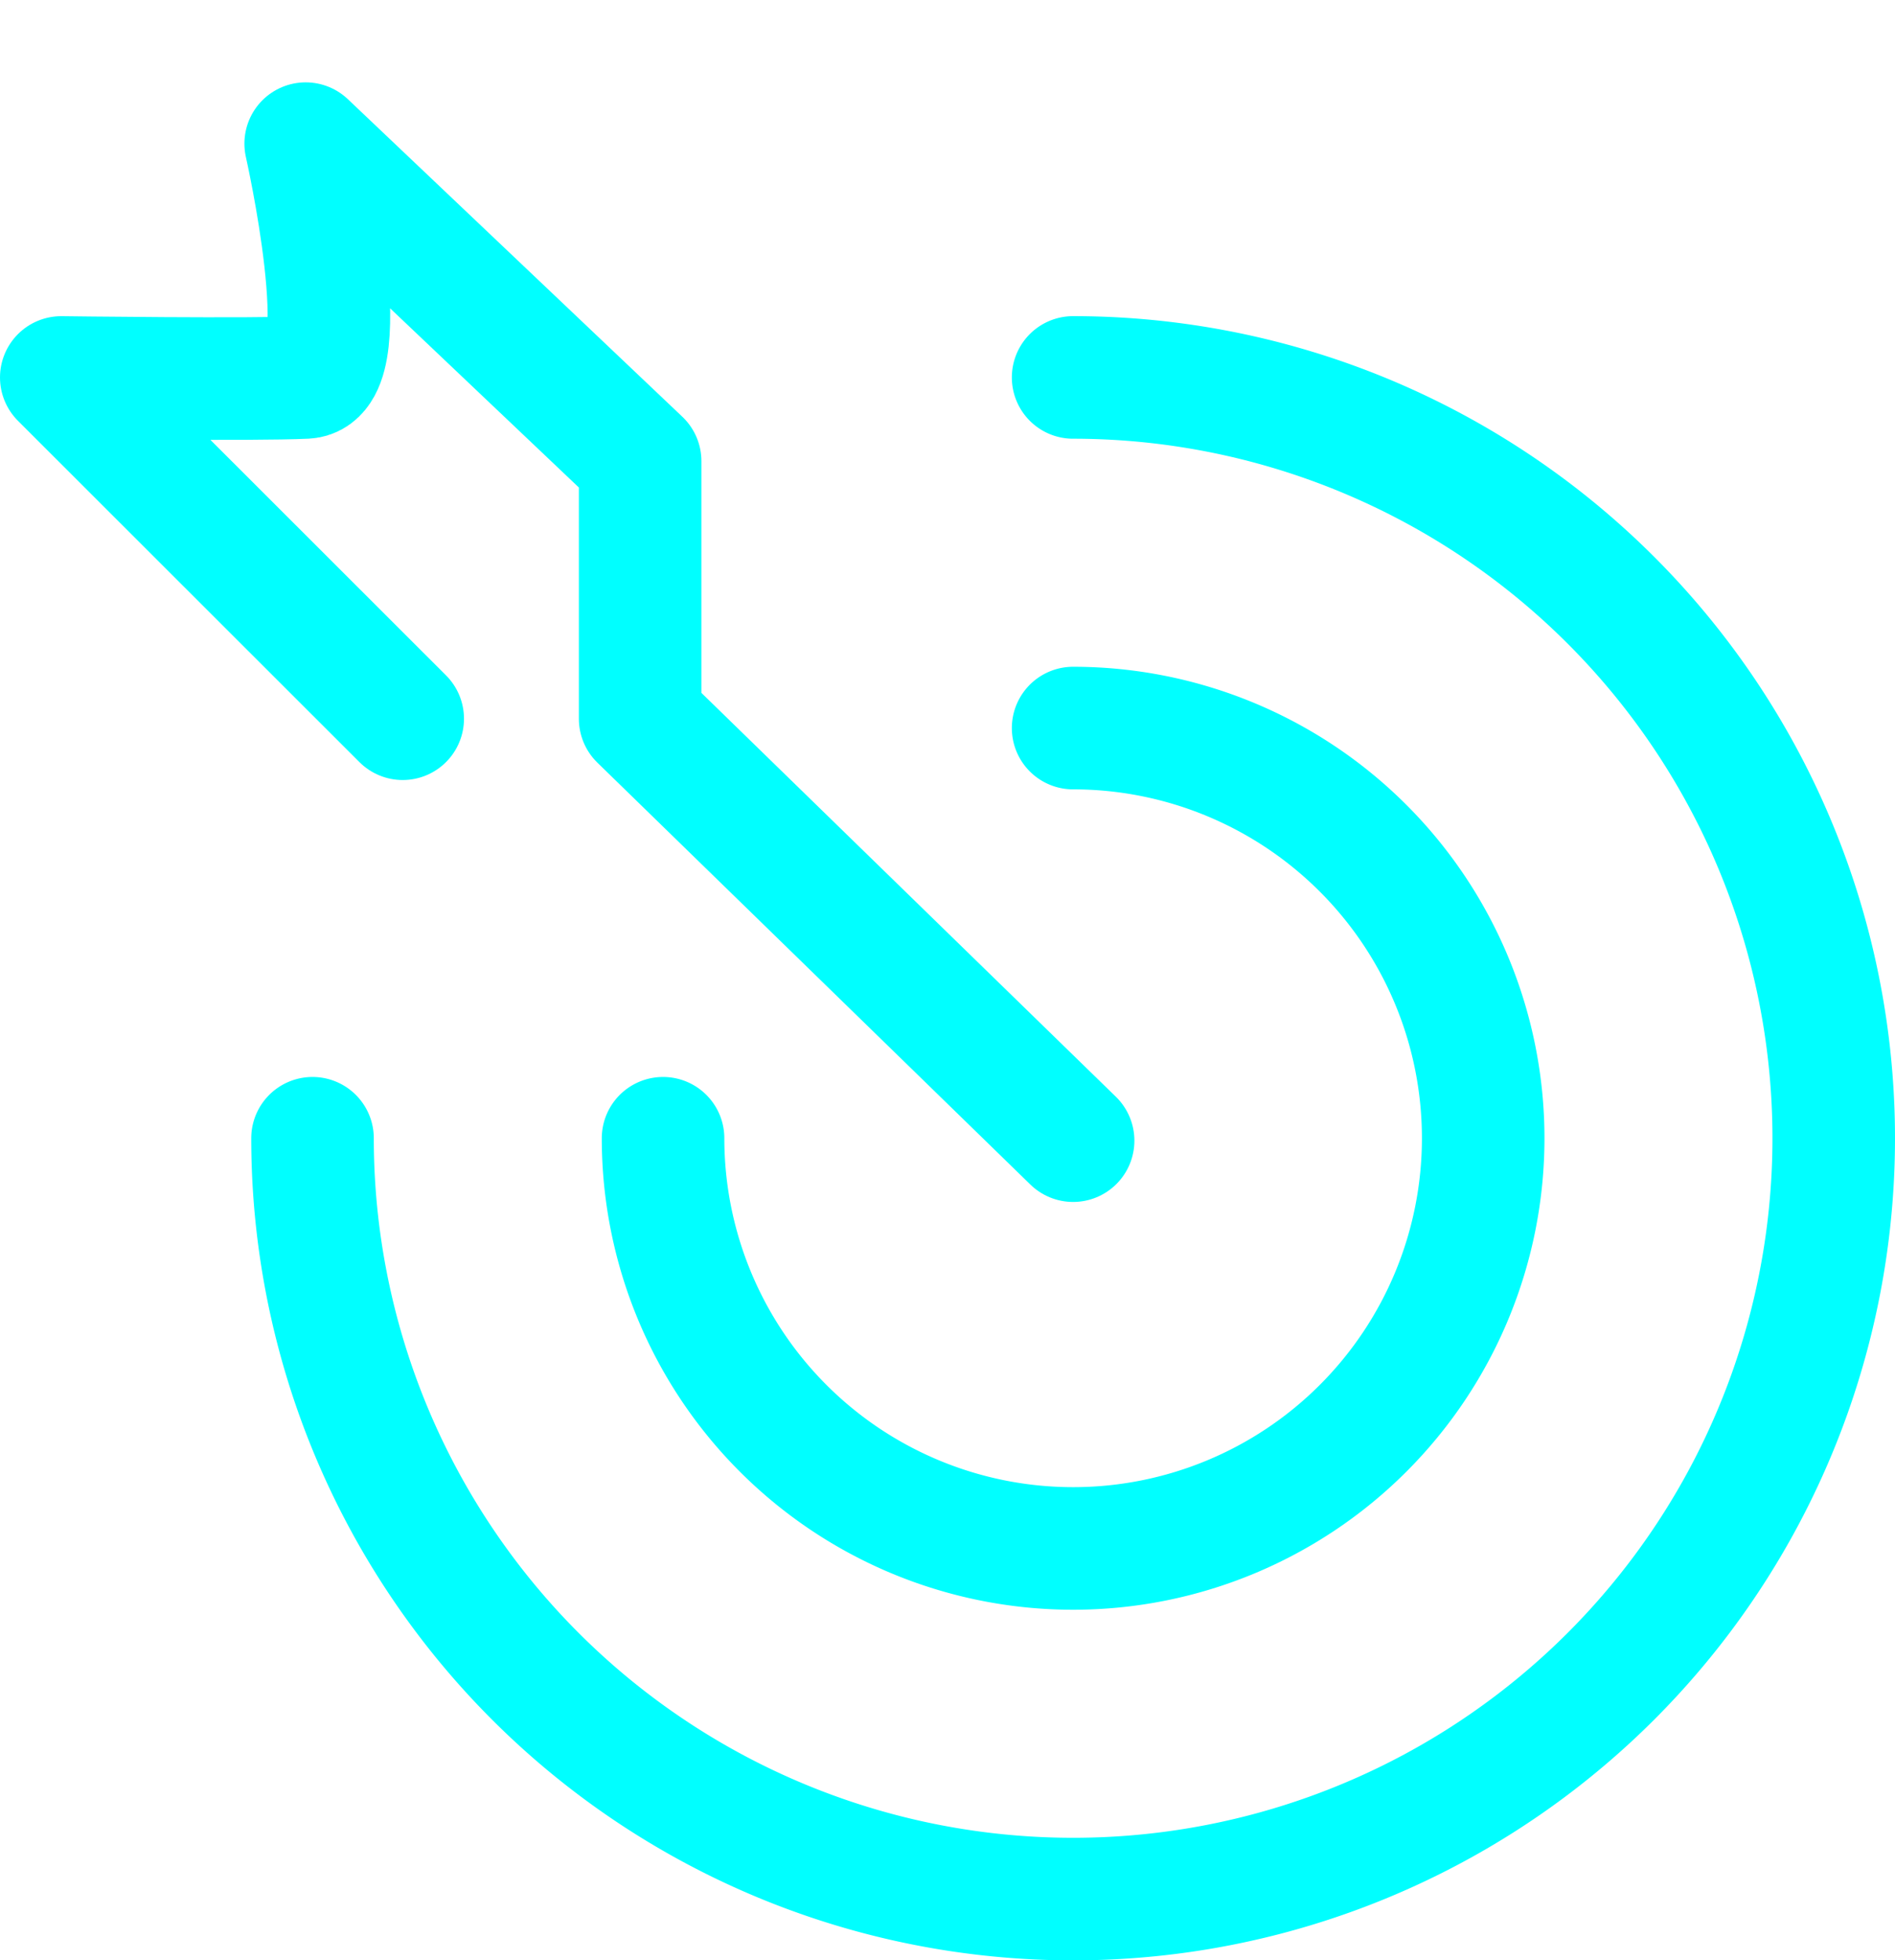 <svg xmlns="http://www.w3.org/2000/svg" width="77.317" height="79.961" viewBox="0 0 77.317 79.961">
  <g id="Group_1840" data-name="Group 1840" transform="translate(2.5)">
    <path id="Path_860" data-name="Path 860" d="M156.284,58.674,138.618,41.465V30.959L124.972,18.007s2.133,9.434,0,9.537-9.972,0-9.972,0l13.931,13.92" transform="translate(-115 -12.148)" fill="none" stroke="#00FFFF" stroke-linecap="round" stroke-linejoin="round" stroke-width="5"/>
    <path id="Path_861" data-name="Path 861" d="M75,91.731A16.731,16.731,0,1,0,91.731,75" transform="translate(-50.447 -45.303)" fill="none" stroke="#00FFFF" stroke-linecap="round" stroke-linejoin="round" stroke-width="5"/>
    <path id="Path_862" data-name="Path 862" d="M40.807,71.84A31.033,31.033,0,1,0,71.84,40.807" transform="translate(-30.556 -25.412)" fill="none" stroke="#00FFFF" stroke-linecap="round" stroke-linejoin="round" stroke-width="5"/>
    <path id="Path_863" data-name="Path 863" d="M71,4" transform="translate(-29.717 -4)" fill="none" stroke="#00FFFF" stroke-linecap="round" stroke-linejoin="round" stroke-width="5"/>
  </g>
</svg>
